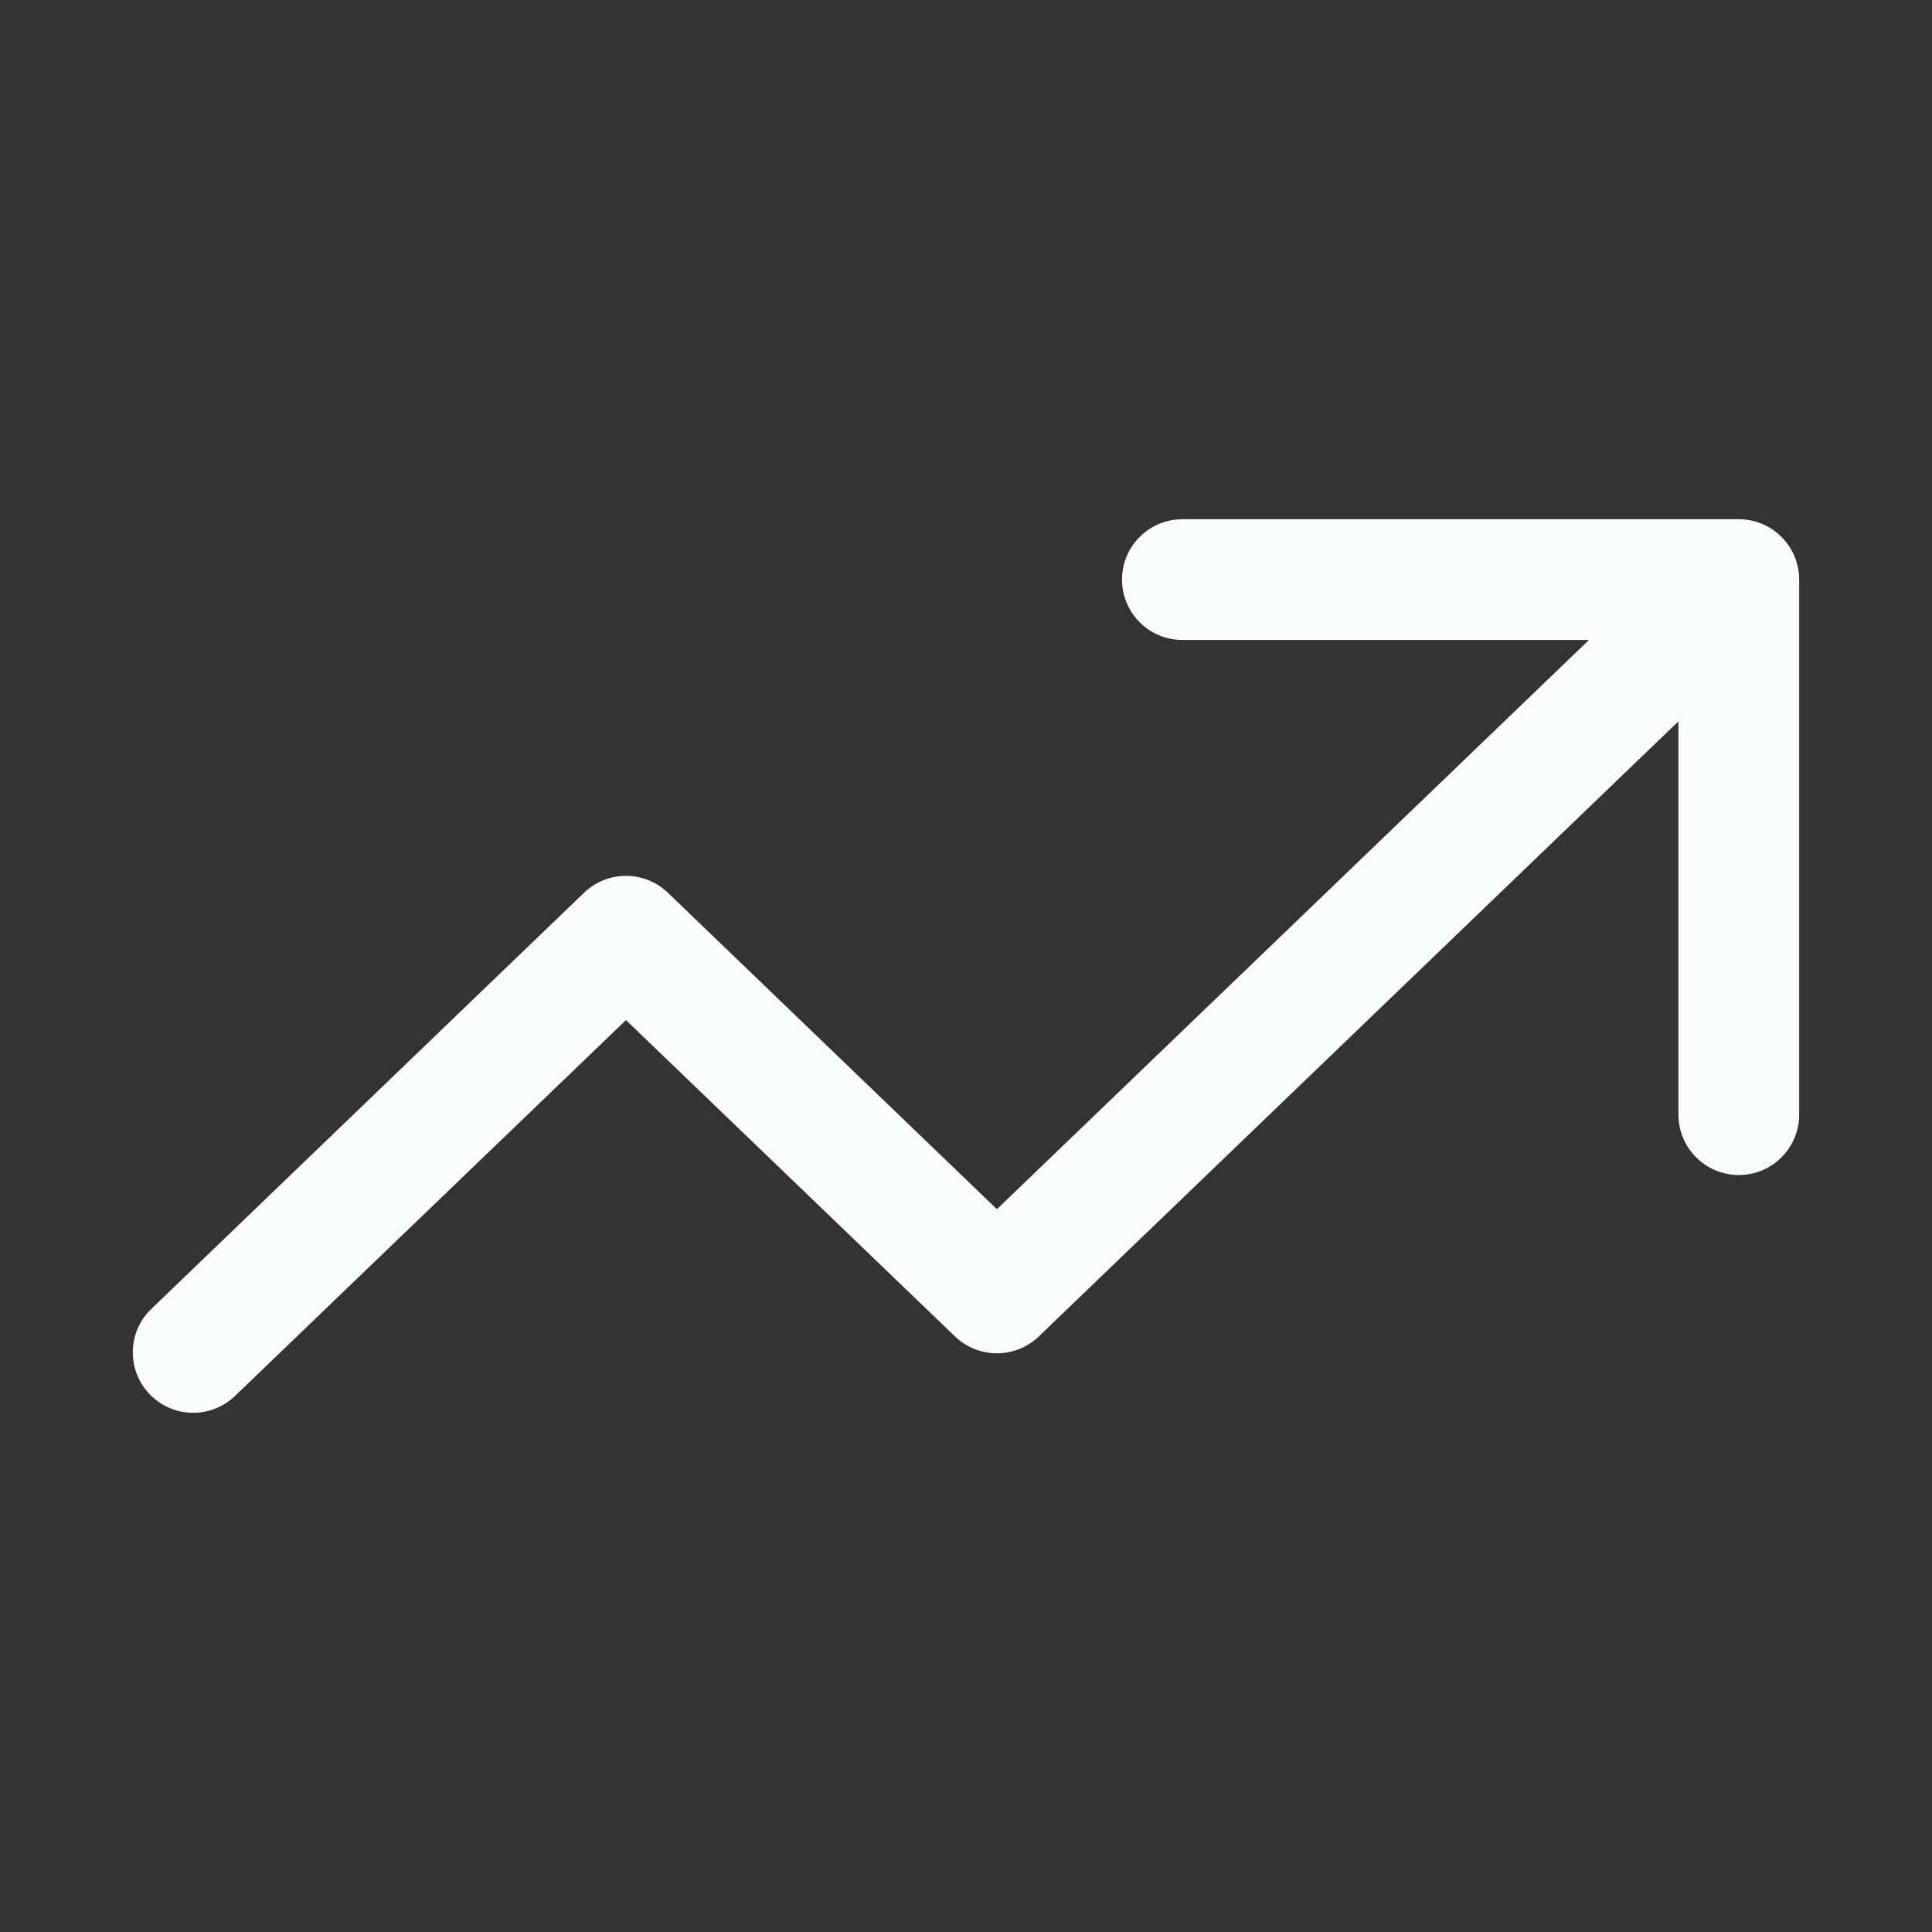 <svg width="16" height="16" viewBox="0 0 16 16" fill="none" xmlns="http://www.w3.org/2000/svg">
<rect x="0" y="0" width="16" height="16" fill="#333333" stroke="none"/>
<path fill-rule="evenodd" clip-rule="evenodd" d="M9.292 4.8C9.292 4.524 9.516 4.3 9.792 4.3H14.4C14.676 4.3 14.9 4.524 14.9 4.8V9.231C14.9 9.507 14.676 9.731 14.4 9.731C14.124 9.731 13.9 9.507 13.9 9.231V5.974L8.603 11.068C8.409 11.254 8.103 11.254 7.909 11.068L5.184 8.448L1.947 11.56C1.748 11.752 1.431 11.746 1.24 11.547C1.048 11.348 1.054 11.031 1.253 10.84L4.837 7.393C5.031 7.207 5.337 7.207 5.531 7.393L8.256 10.014L13.159 5.3H9.792C9.516 5.3 9.292 5.076 9.292 4.8Z" fill="#FAFBFB"/>
</svg>
